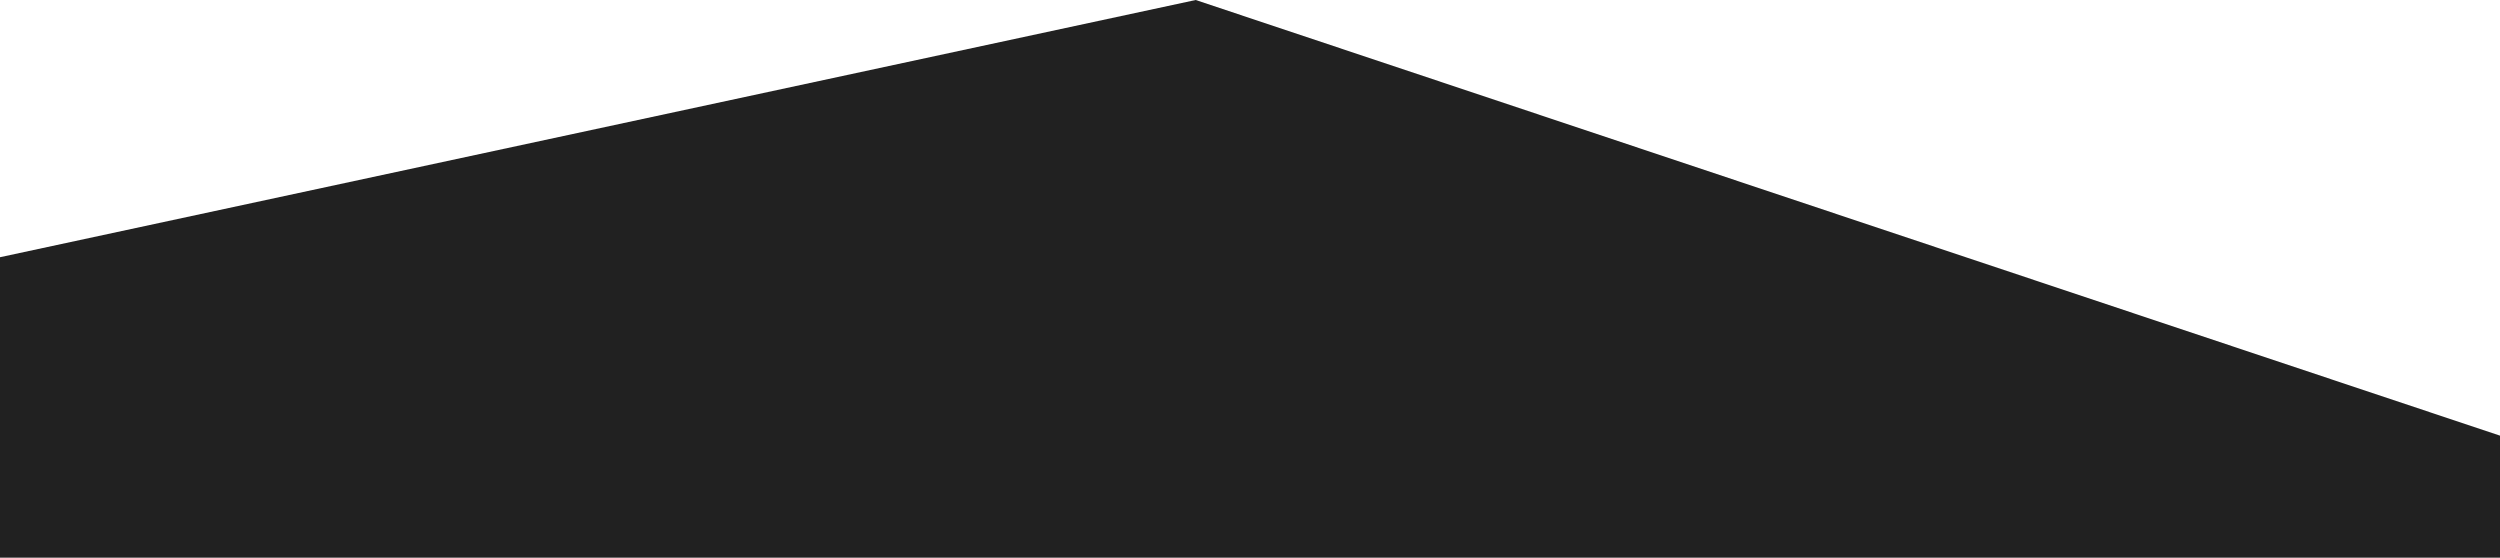 <svg width="390" height="87" viewBox="0 0 390 87" fill="none" xmlns="http://www.w3.org/2000/svg">
<path d="M186.528 1.27295e-05L390 67.961L390 87L0 87L4.09785e-06 40.126L186.528 1.27295e-05Z" fill="#212121"/>
</svg>
